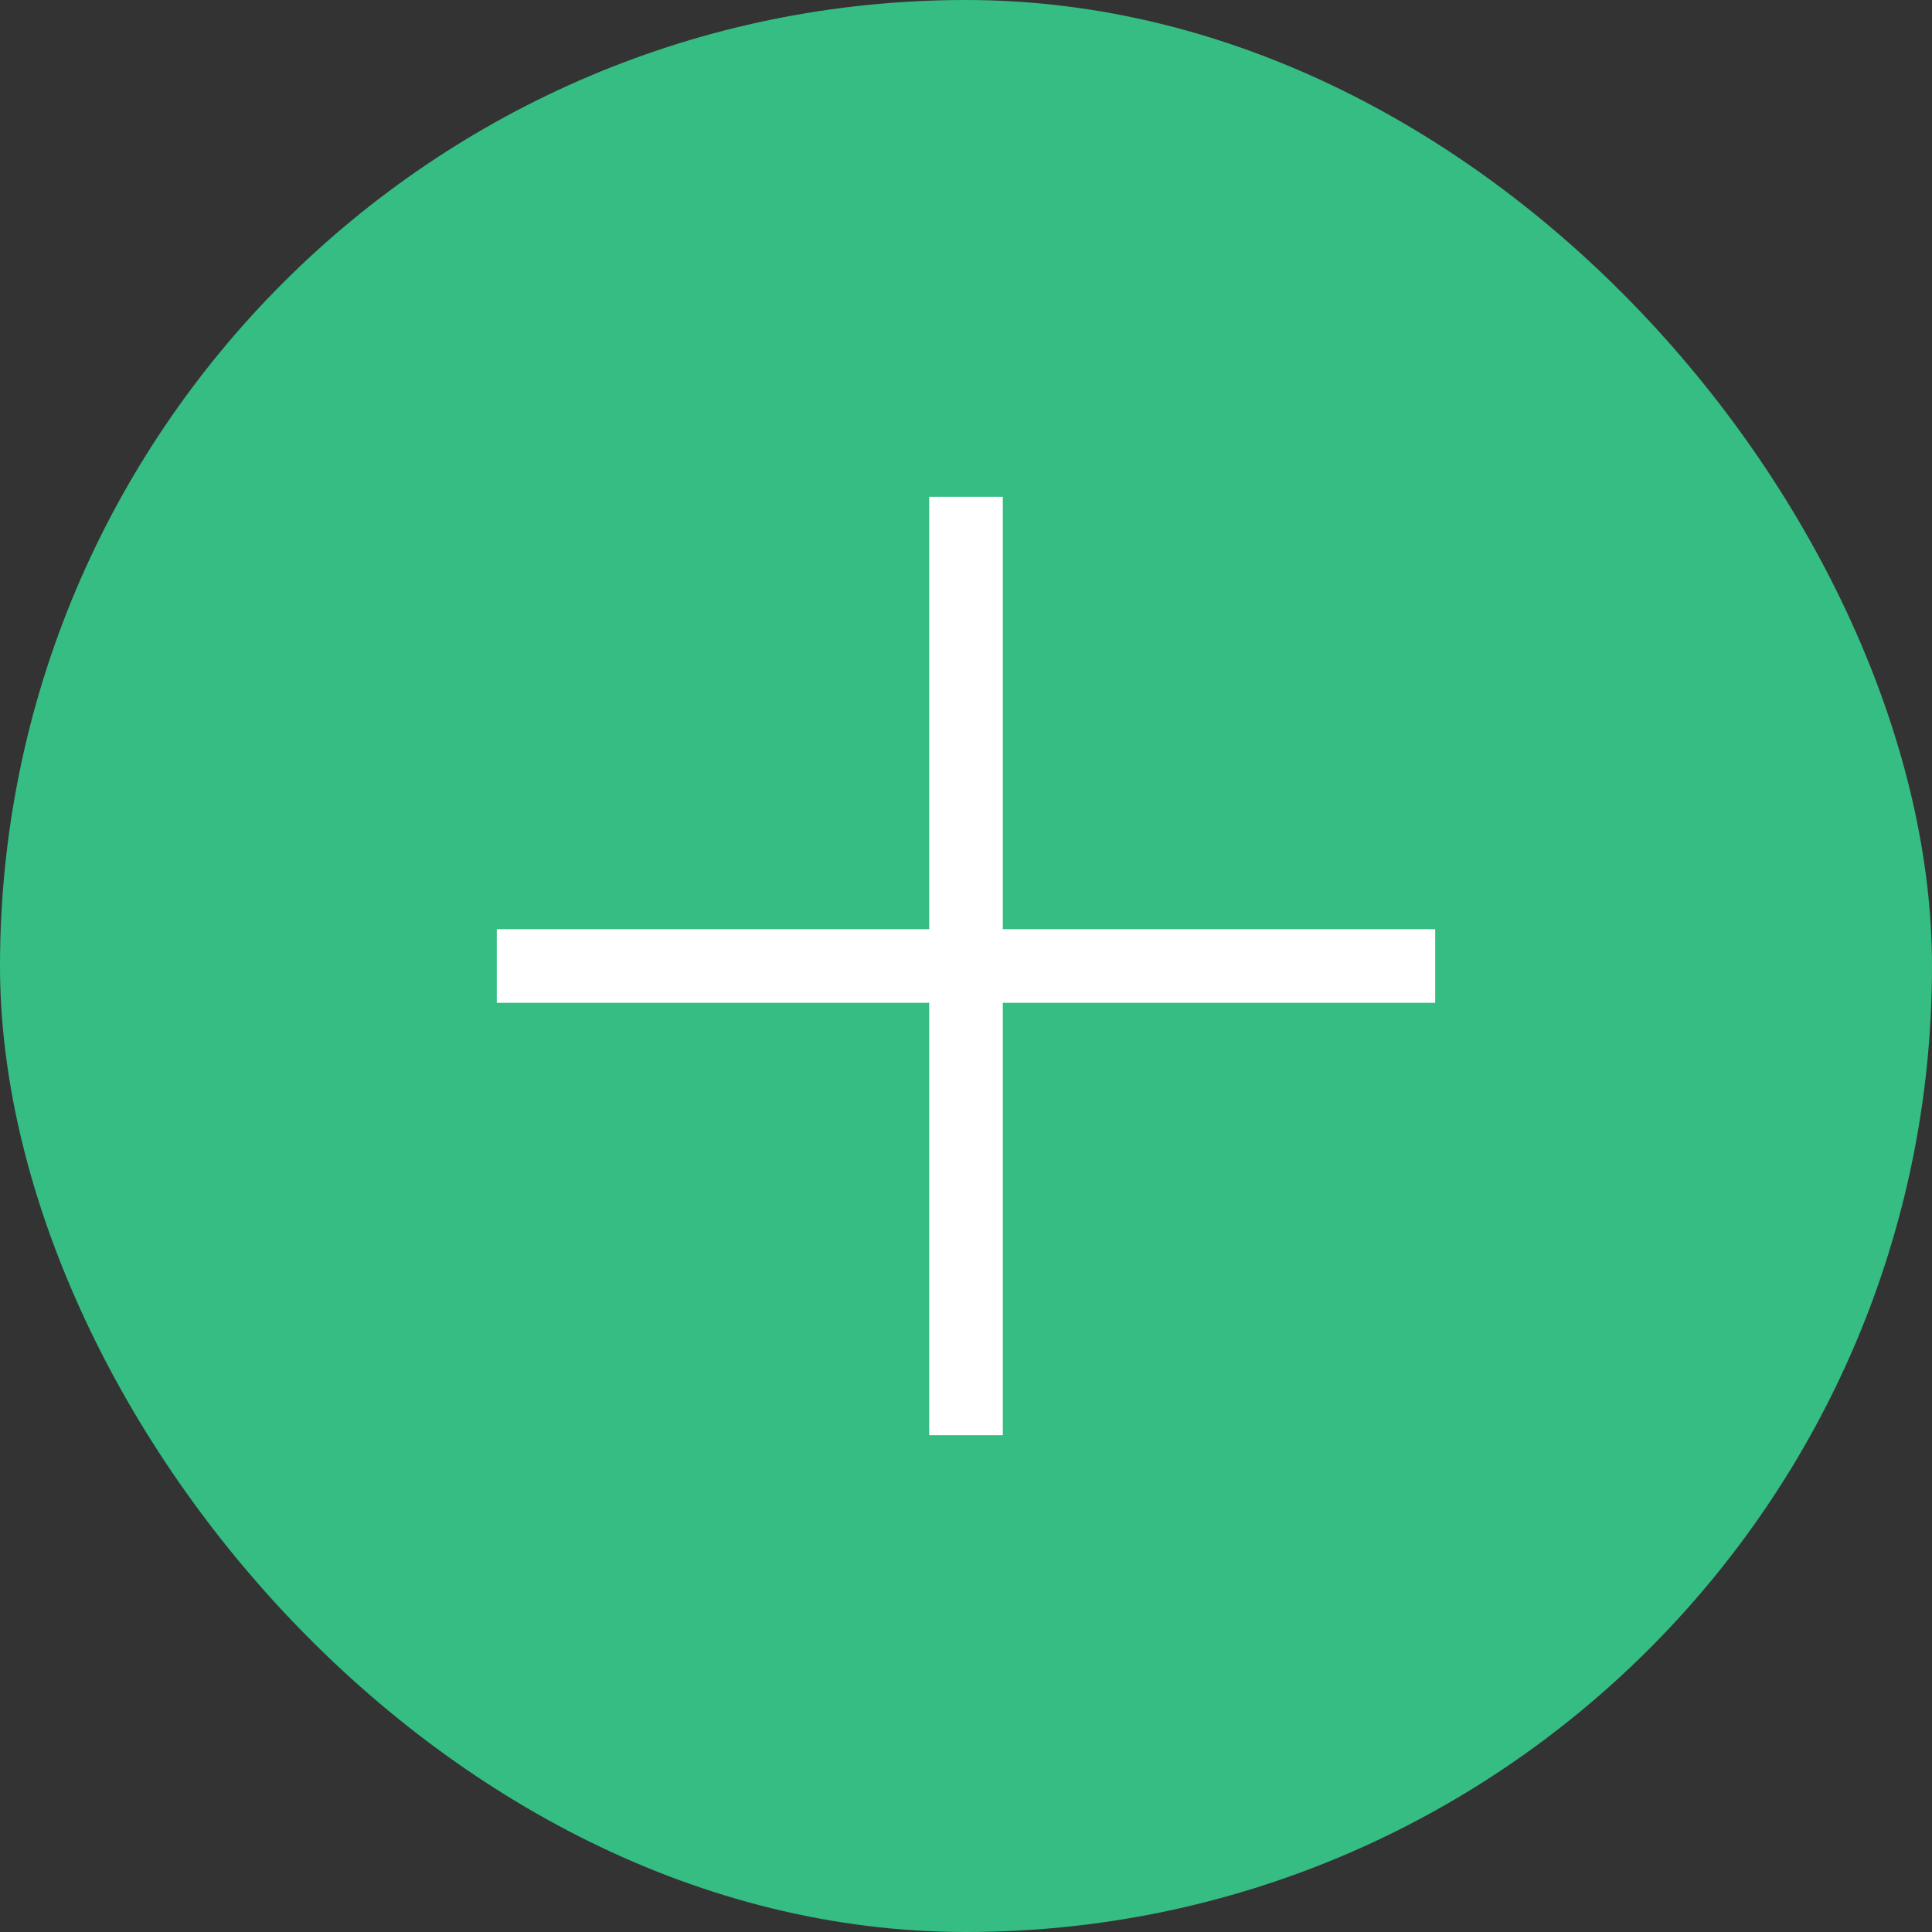 <?xml version="1.0" encoding="UTF-8"?> <svg xmlns="http://www.w3.org/2000/svg" width="105" height="105" viewBox="0 0 105 105" fill="none"><rect x="0" y="0" width="105" height="105" fill="#333333" stroke="none"/> <rect width="105" height="105" rx="52.5" fill="#35BD83"></rect> <path d="M78 52.5H27" stroke="white" stroke-width="4"></path> <path d="M52.5 78L52.5 27" stroke="white" stroke-width="4"></path> </svg> 